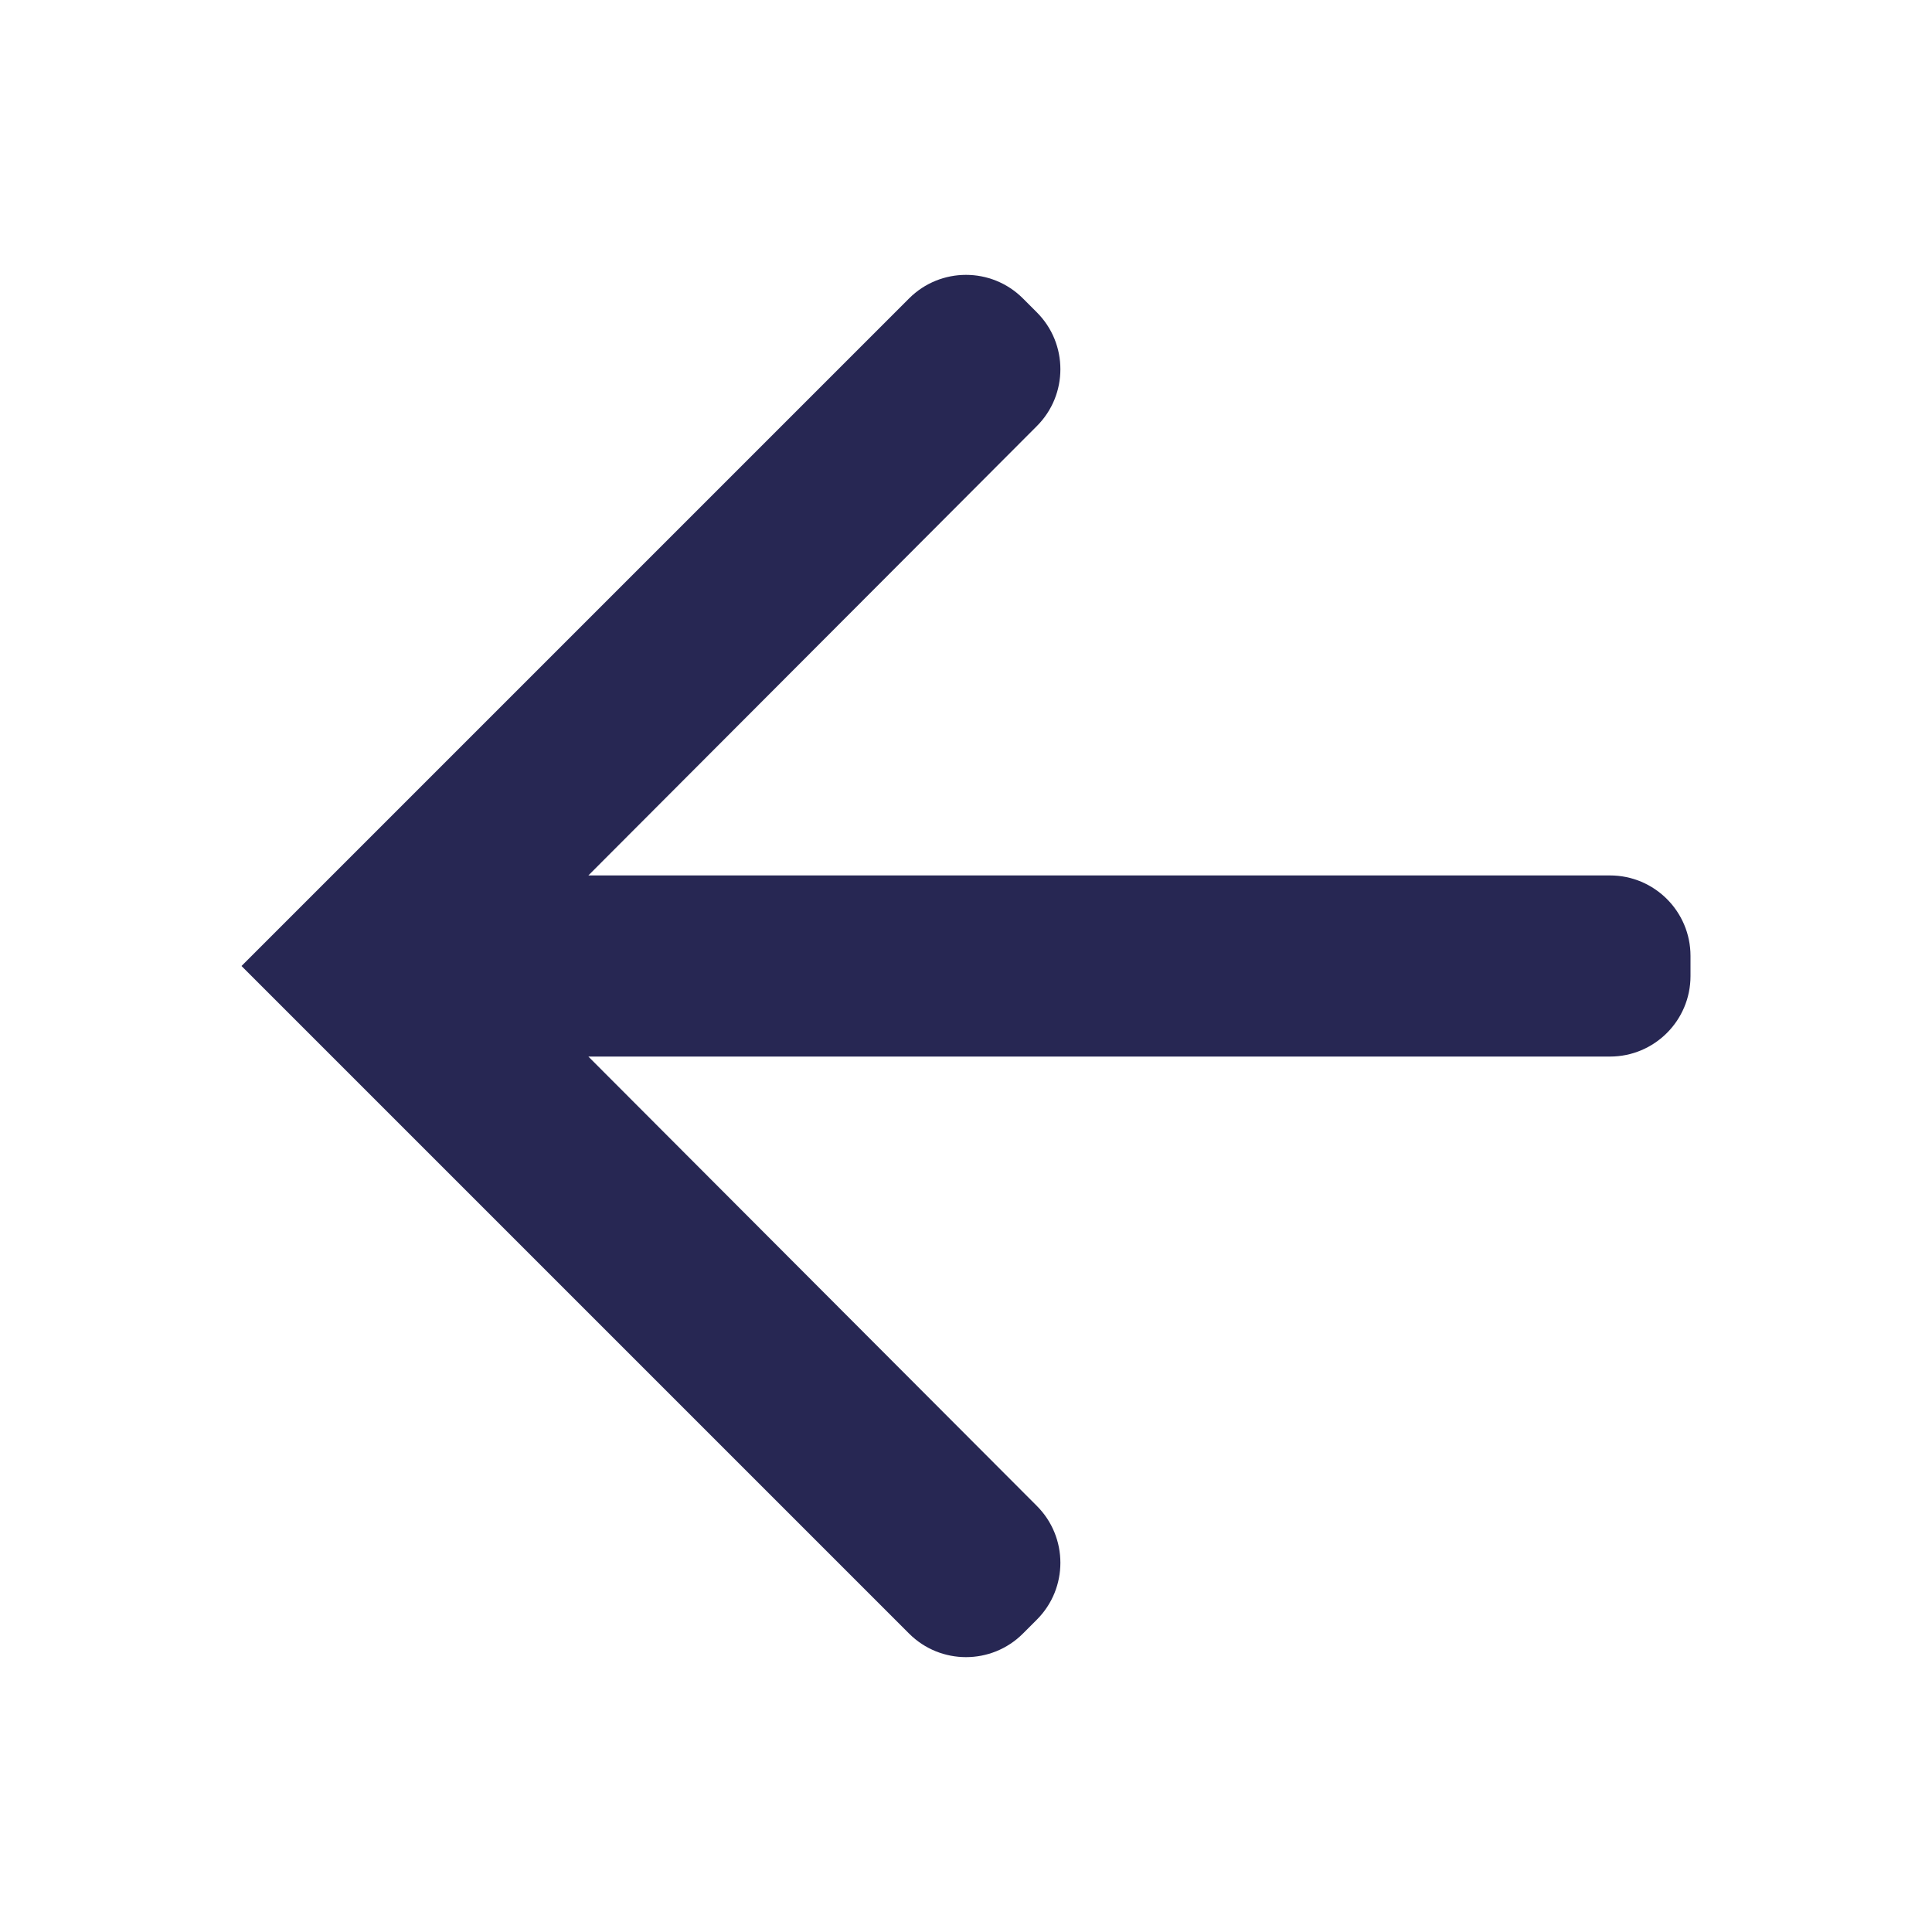 <svg width="24" height="24" viewBox="0 0 24 24" fill="none" xmlns="http://www.w3.org/2000/svg">
<path fill-rule="evenodd" clip-rule="evenodd" d="M11.293 20.293C11.683 20.683 12.317 20.683 12.707 20.293L12.88 20.12C13.27 19.73 13.27 19.097 12.88 18.707L7.309 13.125L20 13.125C20.552 13.125 21 12.677 21 12.125V11.875C21 11.323 20.552 10.875 20 10.875L7.309 10.875L12.88 5.293C13.27 4.903 13.27 4.27 12.88 3.88L12.707 3.707C12.317 3.317 11.683 3.317 11.293 3.707L3 12L11.293 20.293Z" fill="#272753"/>
</svg>
